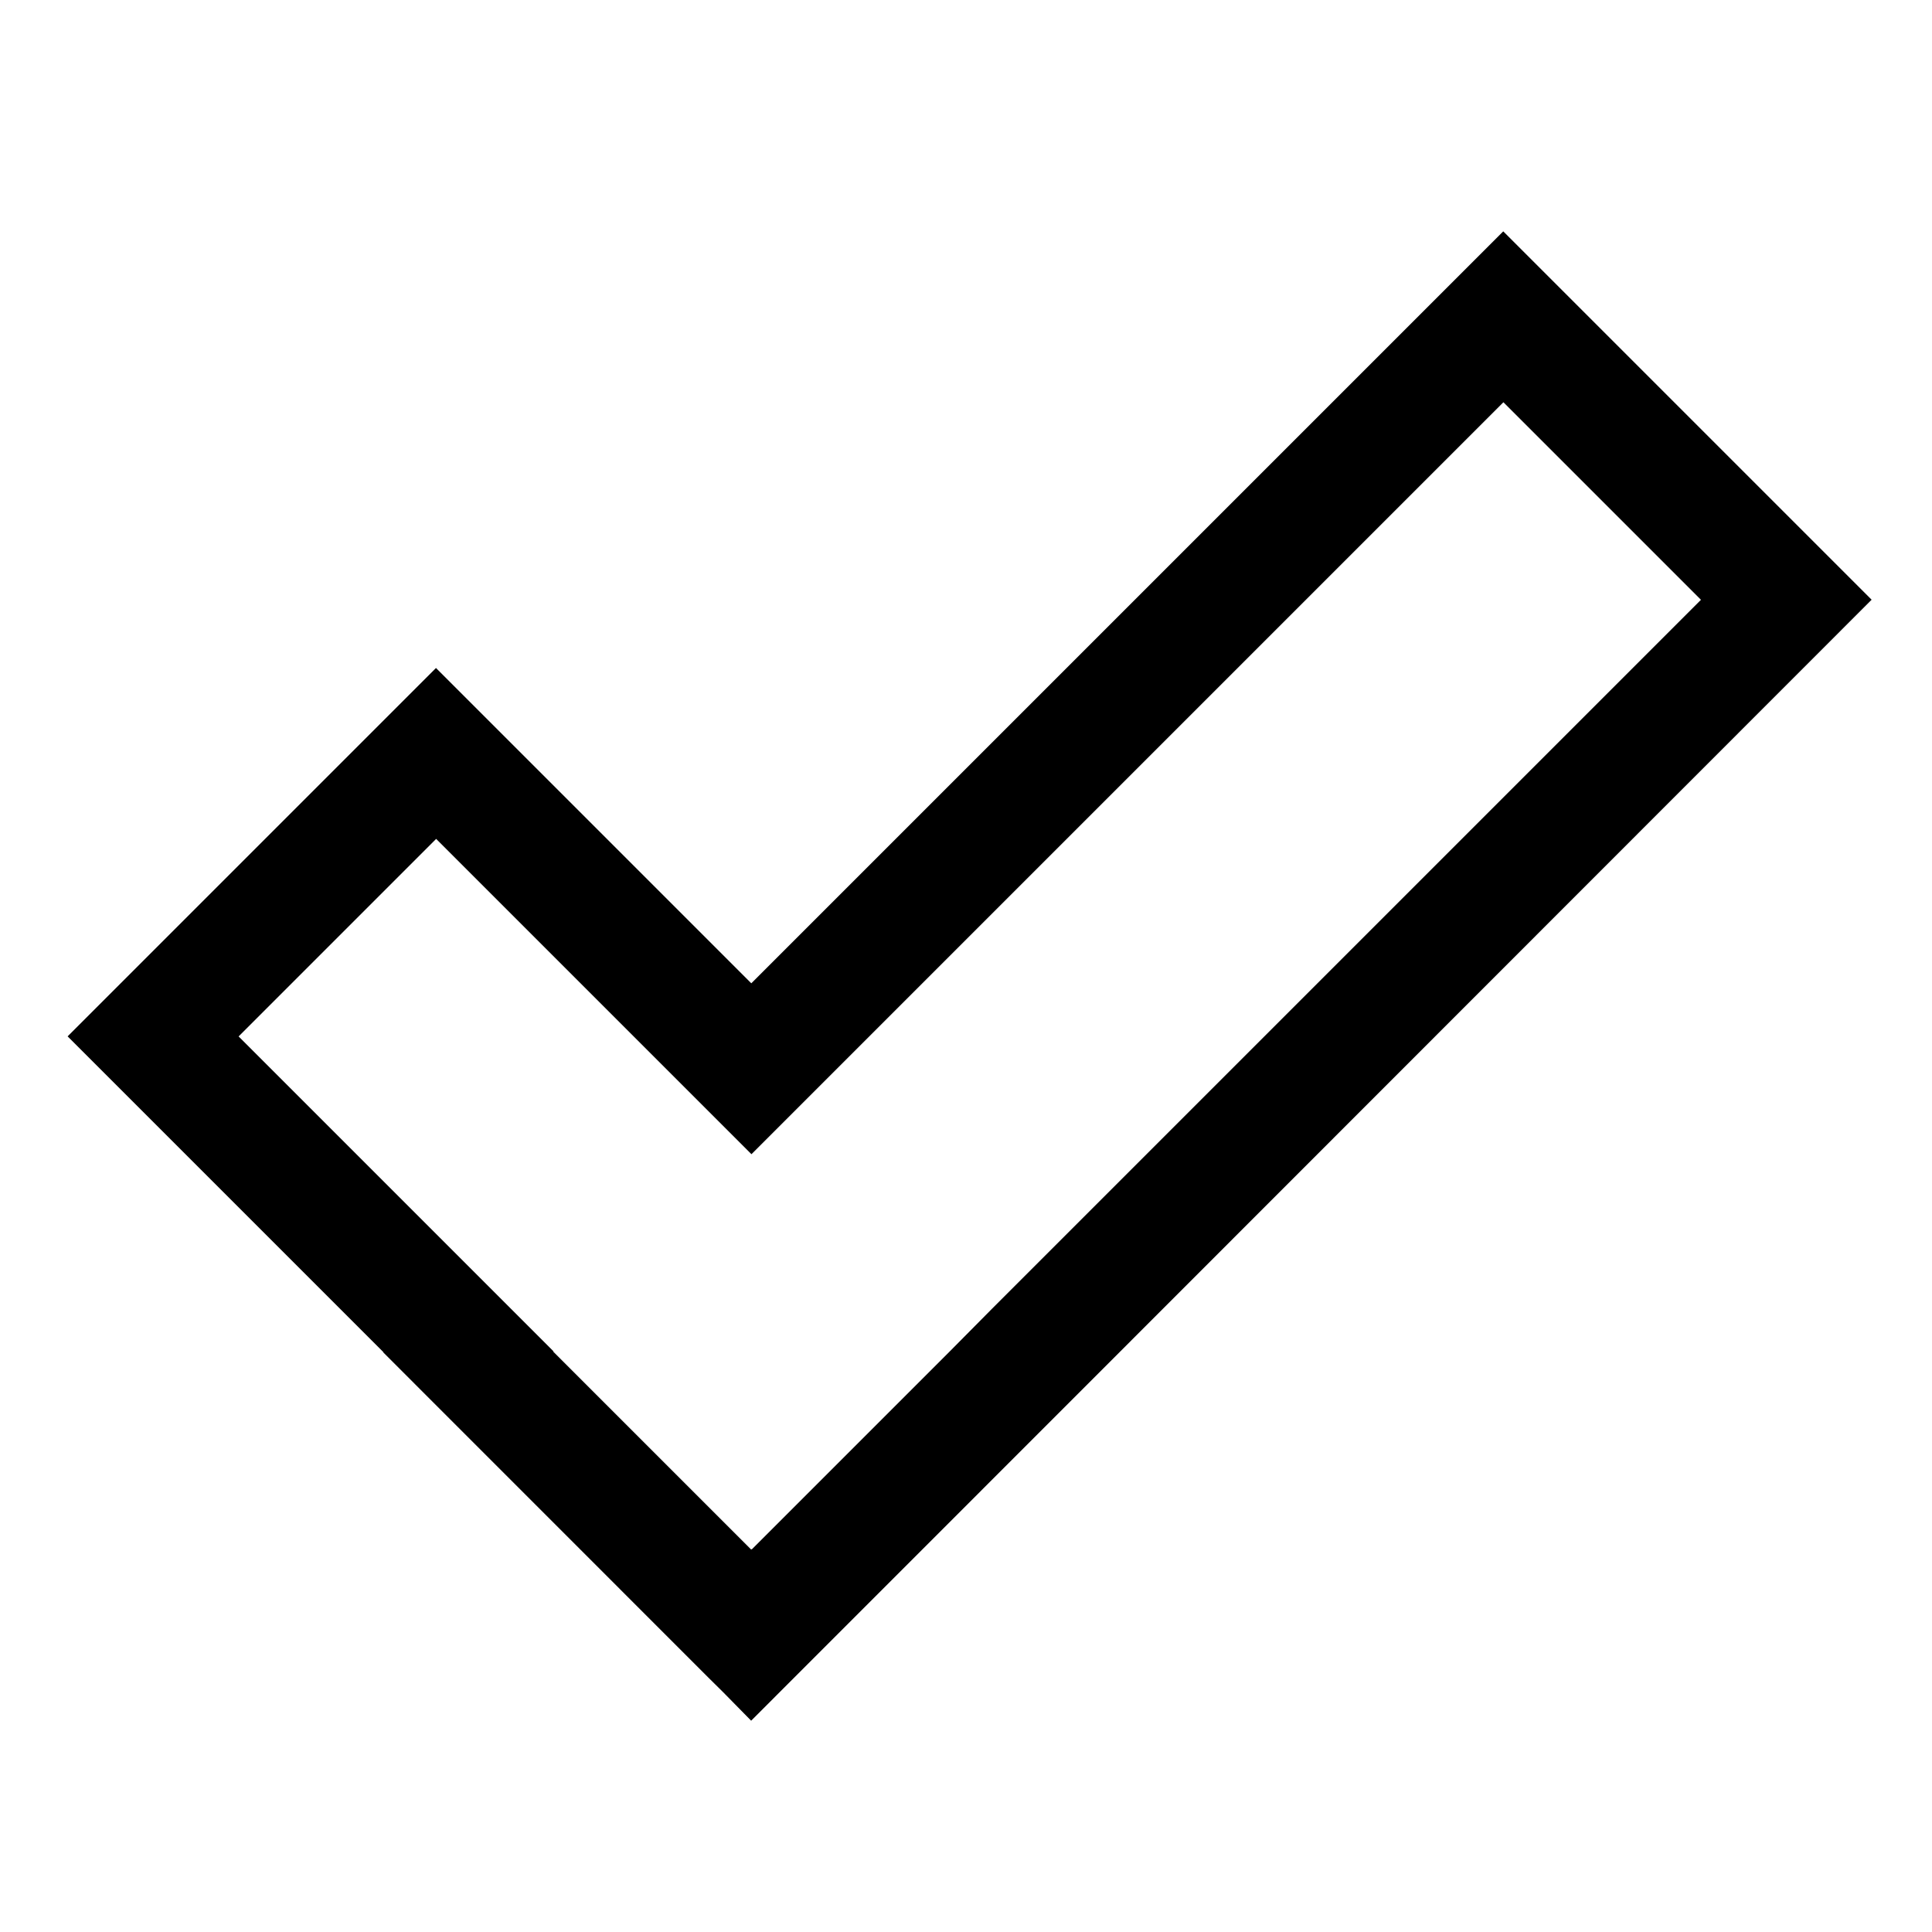 <!-- Generated by IcoMoon.io -->
<svg version="1.1" xmlns="http://www.w3.org/2000/svg" width="24" height="24" viewBox="0 0 24 24">
<title>check</title>
<path d="M9.331 21.375l-0.346-0.352-0.185-0.183-4.040-4.041 0.002-0.003-3.922-3.922 4.576-4.576 3.917 3.917 9.341-9.341 4.576 4.576-9.869 9.874zM6.872 16.79l2.459 2.459 0.005-0.005 0.003 0.003 2.452-2.452 0.528-0.533 8.811-8.811-2.454-2.454-9.341 9.341-3.917-3.917-2.454 2.454 3.912 3.912z"></path>
</svg>
